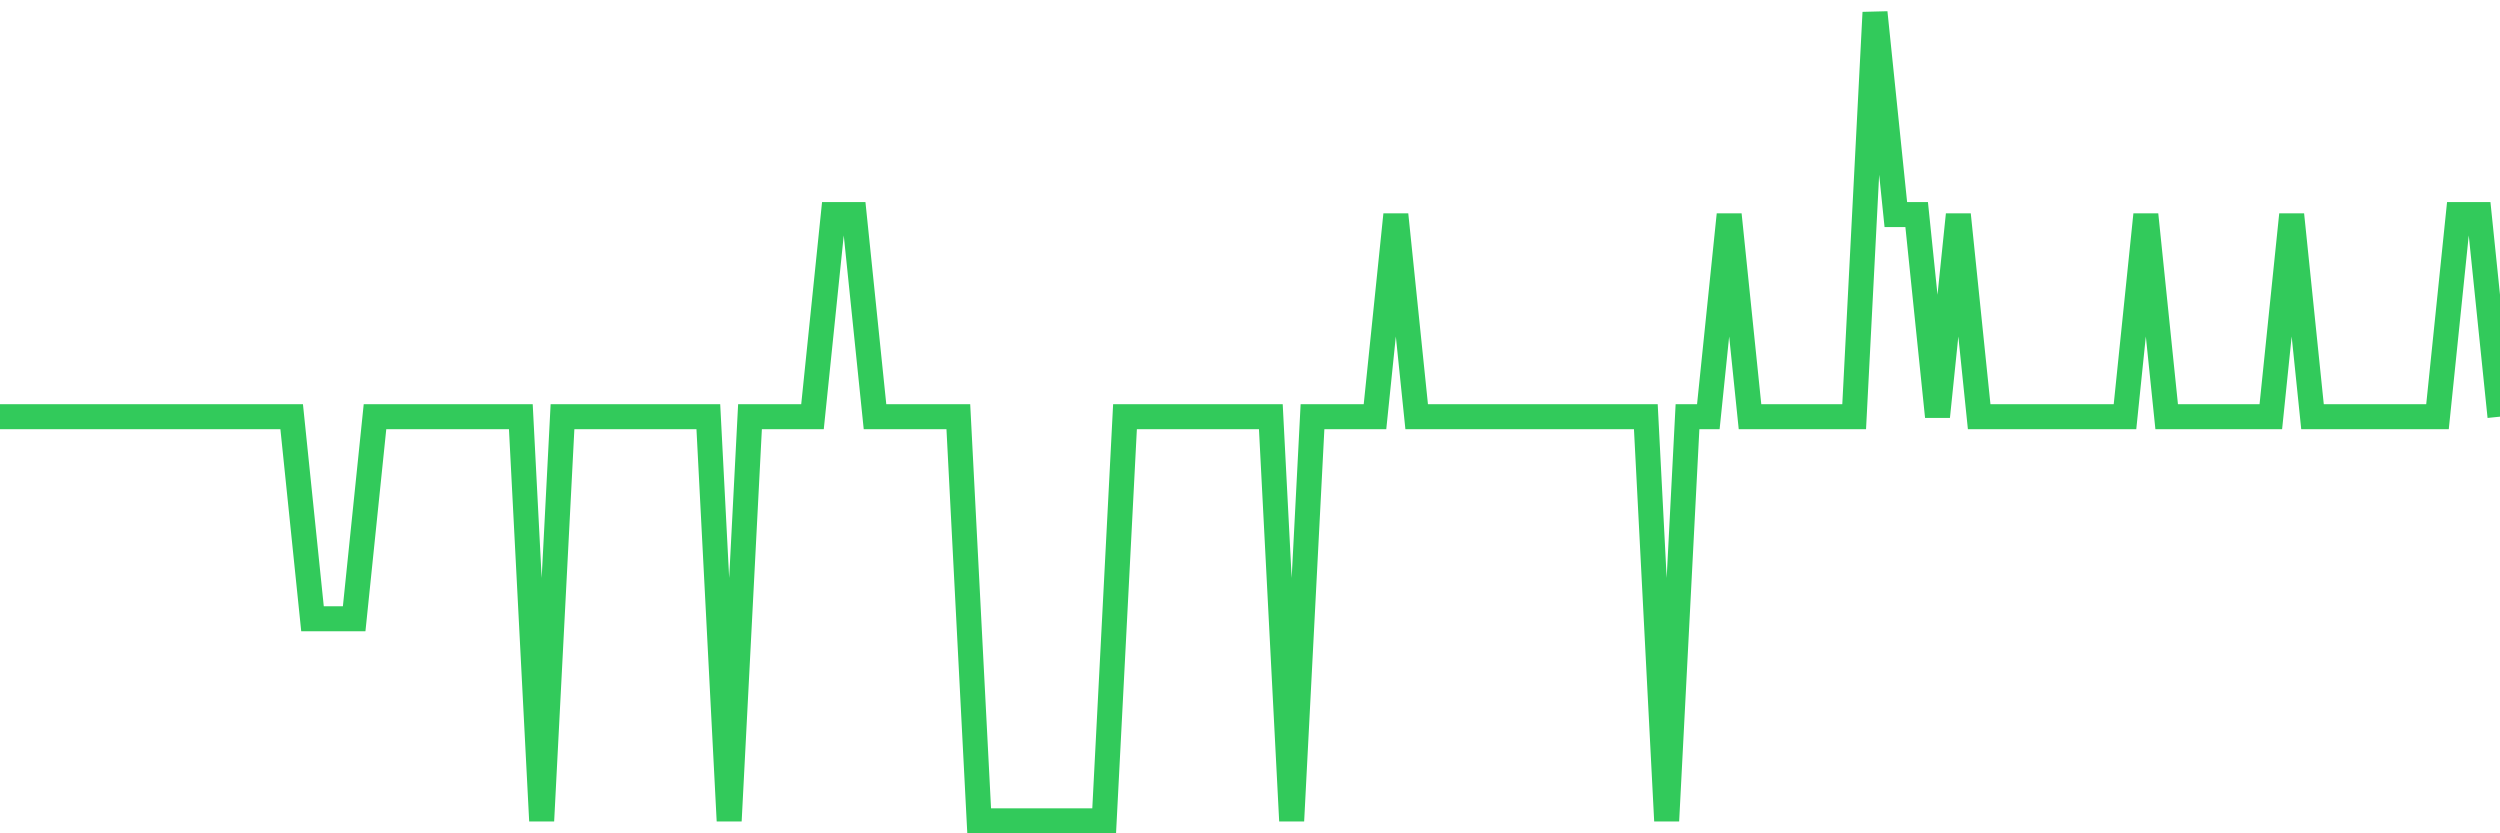 <svg
  xmlns="http://www.w3.org/2000/svg"
  xmlns:xlink="http://www.w3.org/1999/xlink"
  width="120"
  height="40"
  viewBox="0 0 120 40"
  preserveAspectRatio="none"
>
  <polyline
    points="0,20 1,20 2,20 3,20 4,20 5,20 6,20 7,20 8,20 9,20 10,20 11,20 12,20 13,20 14,20 15,29.7 16,29.7 17,29.7 18,20 19,20 20,20 21,20 22,20 23,20 24,20 25,20 26,39.4 27,20 28,20 29,20 30,20 31,20 32,20 33,20 34,20 35,39.4 36,20 37,20 38,20 39,20 40,10.3 41,10.3 42,20 43,20 44,20 45,20 46,20 47,39.4 48,39.4 49,39.4 50,39.4 51,39.4 52,39.4 53,39.4 54,20 55,20 56,20 57,20 58,20 59,20 60,20 61,20 62,39.4 63,20 64,20 65,20 66,20 67,10.3 68,20 69,20 70,20 71,20 72,20 73,20 74,20 75,20 76,20 77,20 78,20 79,20 80,39.4 81,20 82,20 83,10.3 84,20 85,20 86,20 87,20 88,20 89,20 90,0.6 91,10.3 92,10.3 93,20 94,10.3 95,20 96,20 97,20 98,20 99,20 100,20 101,20 102,20 103,10.3 104,20 105,20 106,20 107,20 108,20 109,20 110,10.3 111,20 112,20 113,20 114,20 115,20 116,20 117,20 118,10.3 119,10.3 120,20"
    fill="none"
    stroke="#32ca5b"
    stroke-width="1.2"
  >
  </polyline>
</svg>
